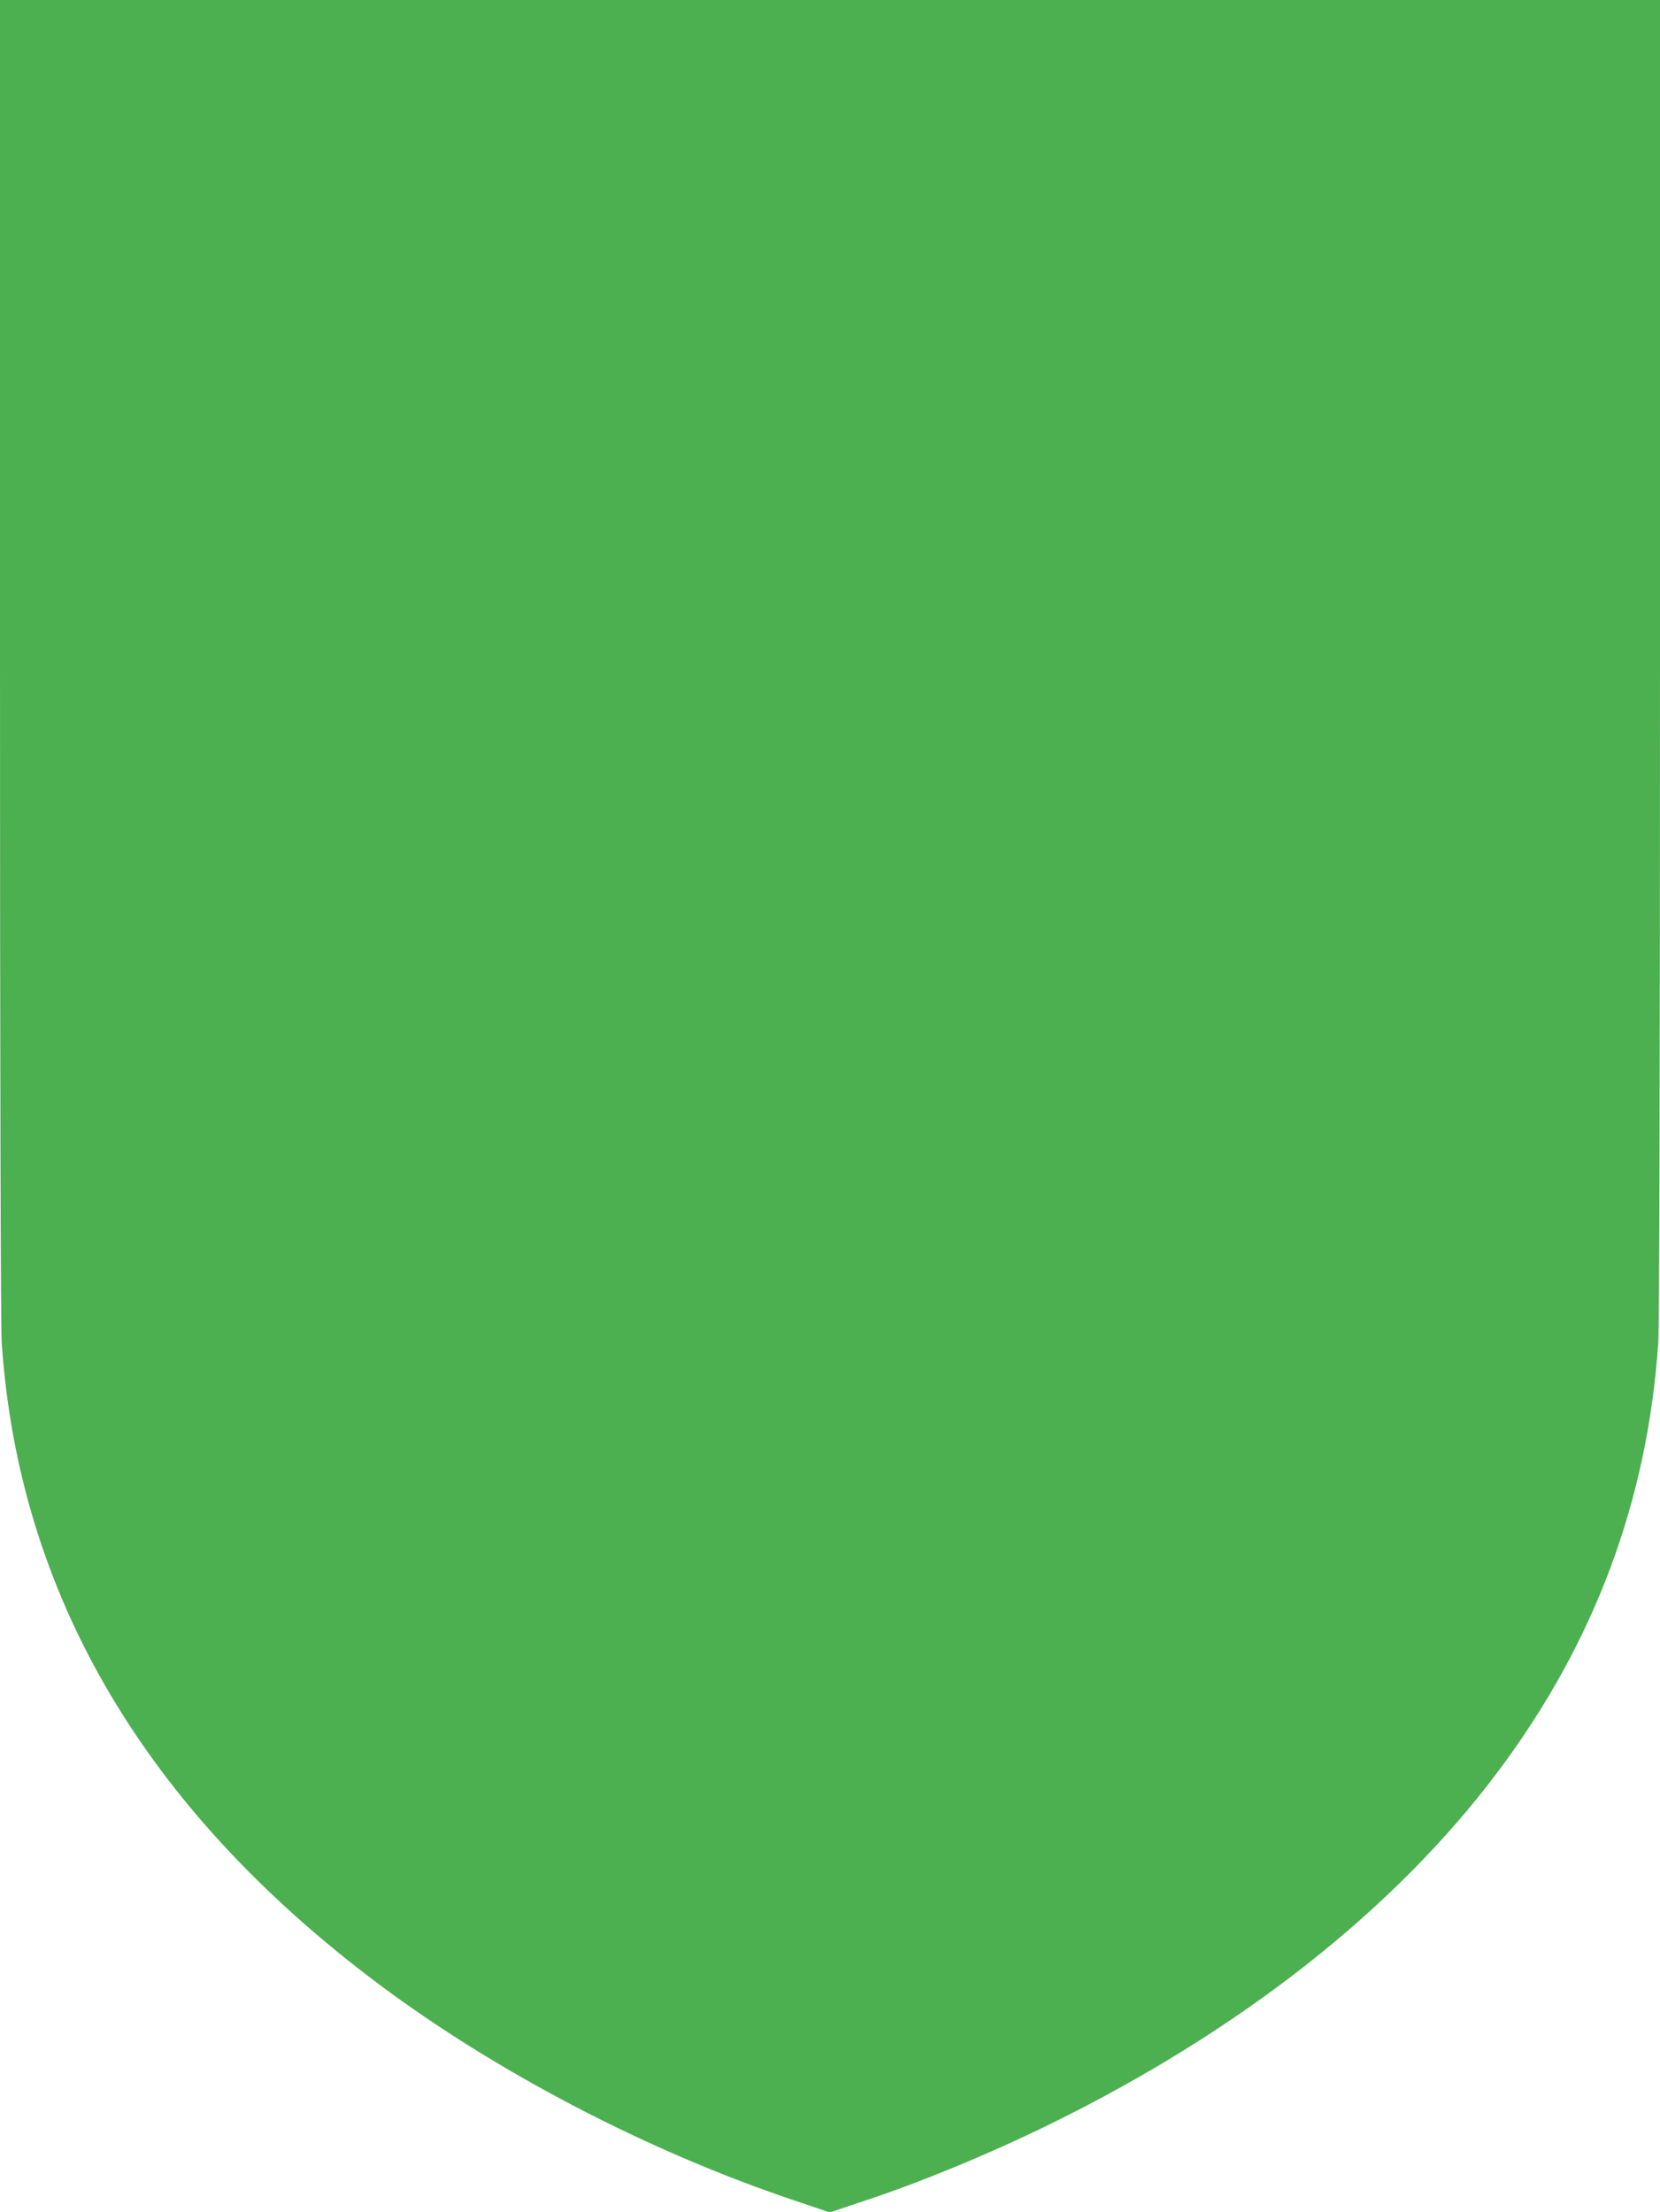 <?xml version="1.0" standalone="no"?>
<!DOCTYPE svg PUBLIC "-//W3C//DTD SVG 20010904//EN"
 "http://www.w3.org/TR/2001/REC-SVG-20010904/DTD/svg10.dtd">
<svg version="1.0" xmlns="http://www.w3.org/2000/svg"
 width="961pt" height="1280pt" viewBox="0 0 961 1280"
 preserveAspectRatio="xMidYMid meet">
<g transform="translate(0,1280) scale(0.1,-0.1)"
fill="#4caf50" stroke="none">
<path d="M0 8988 c0 -2380 4 -3868 10 -3958 98 -1455 828 -2697 2180 -3710
686 -513 1561 -969 2404 -1252 l210 -71 200 67 c335 111 733 276 1081 447
1101 541 1988 1240 2584 2033 561 747 869 1571 931 2486 6 90 10 1578 10 3958
l0 3812 -4805 0 -4805 0 0 -3812z"/>
</g>
</svg>
